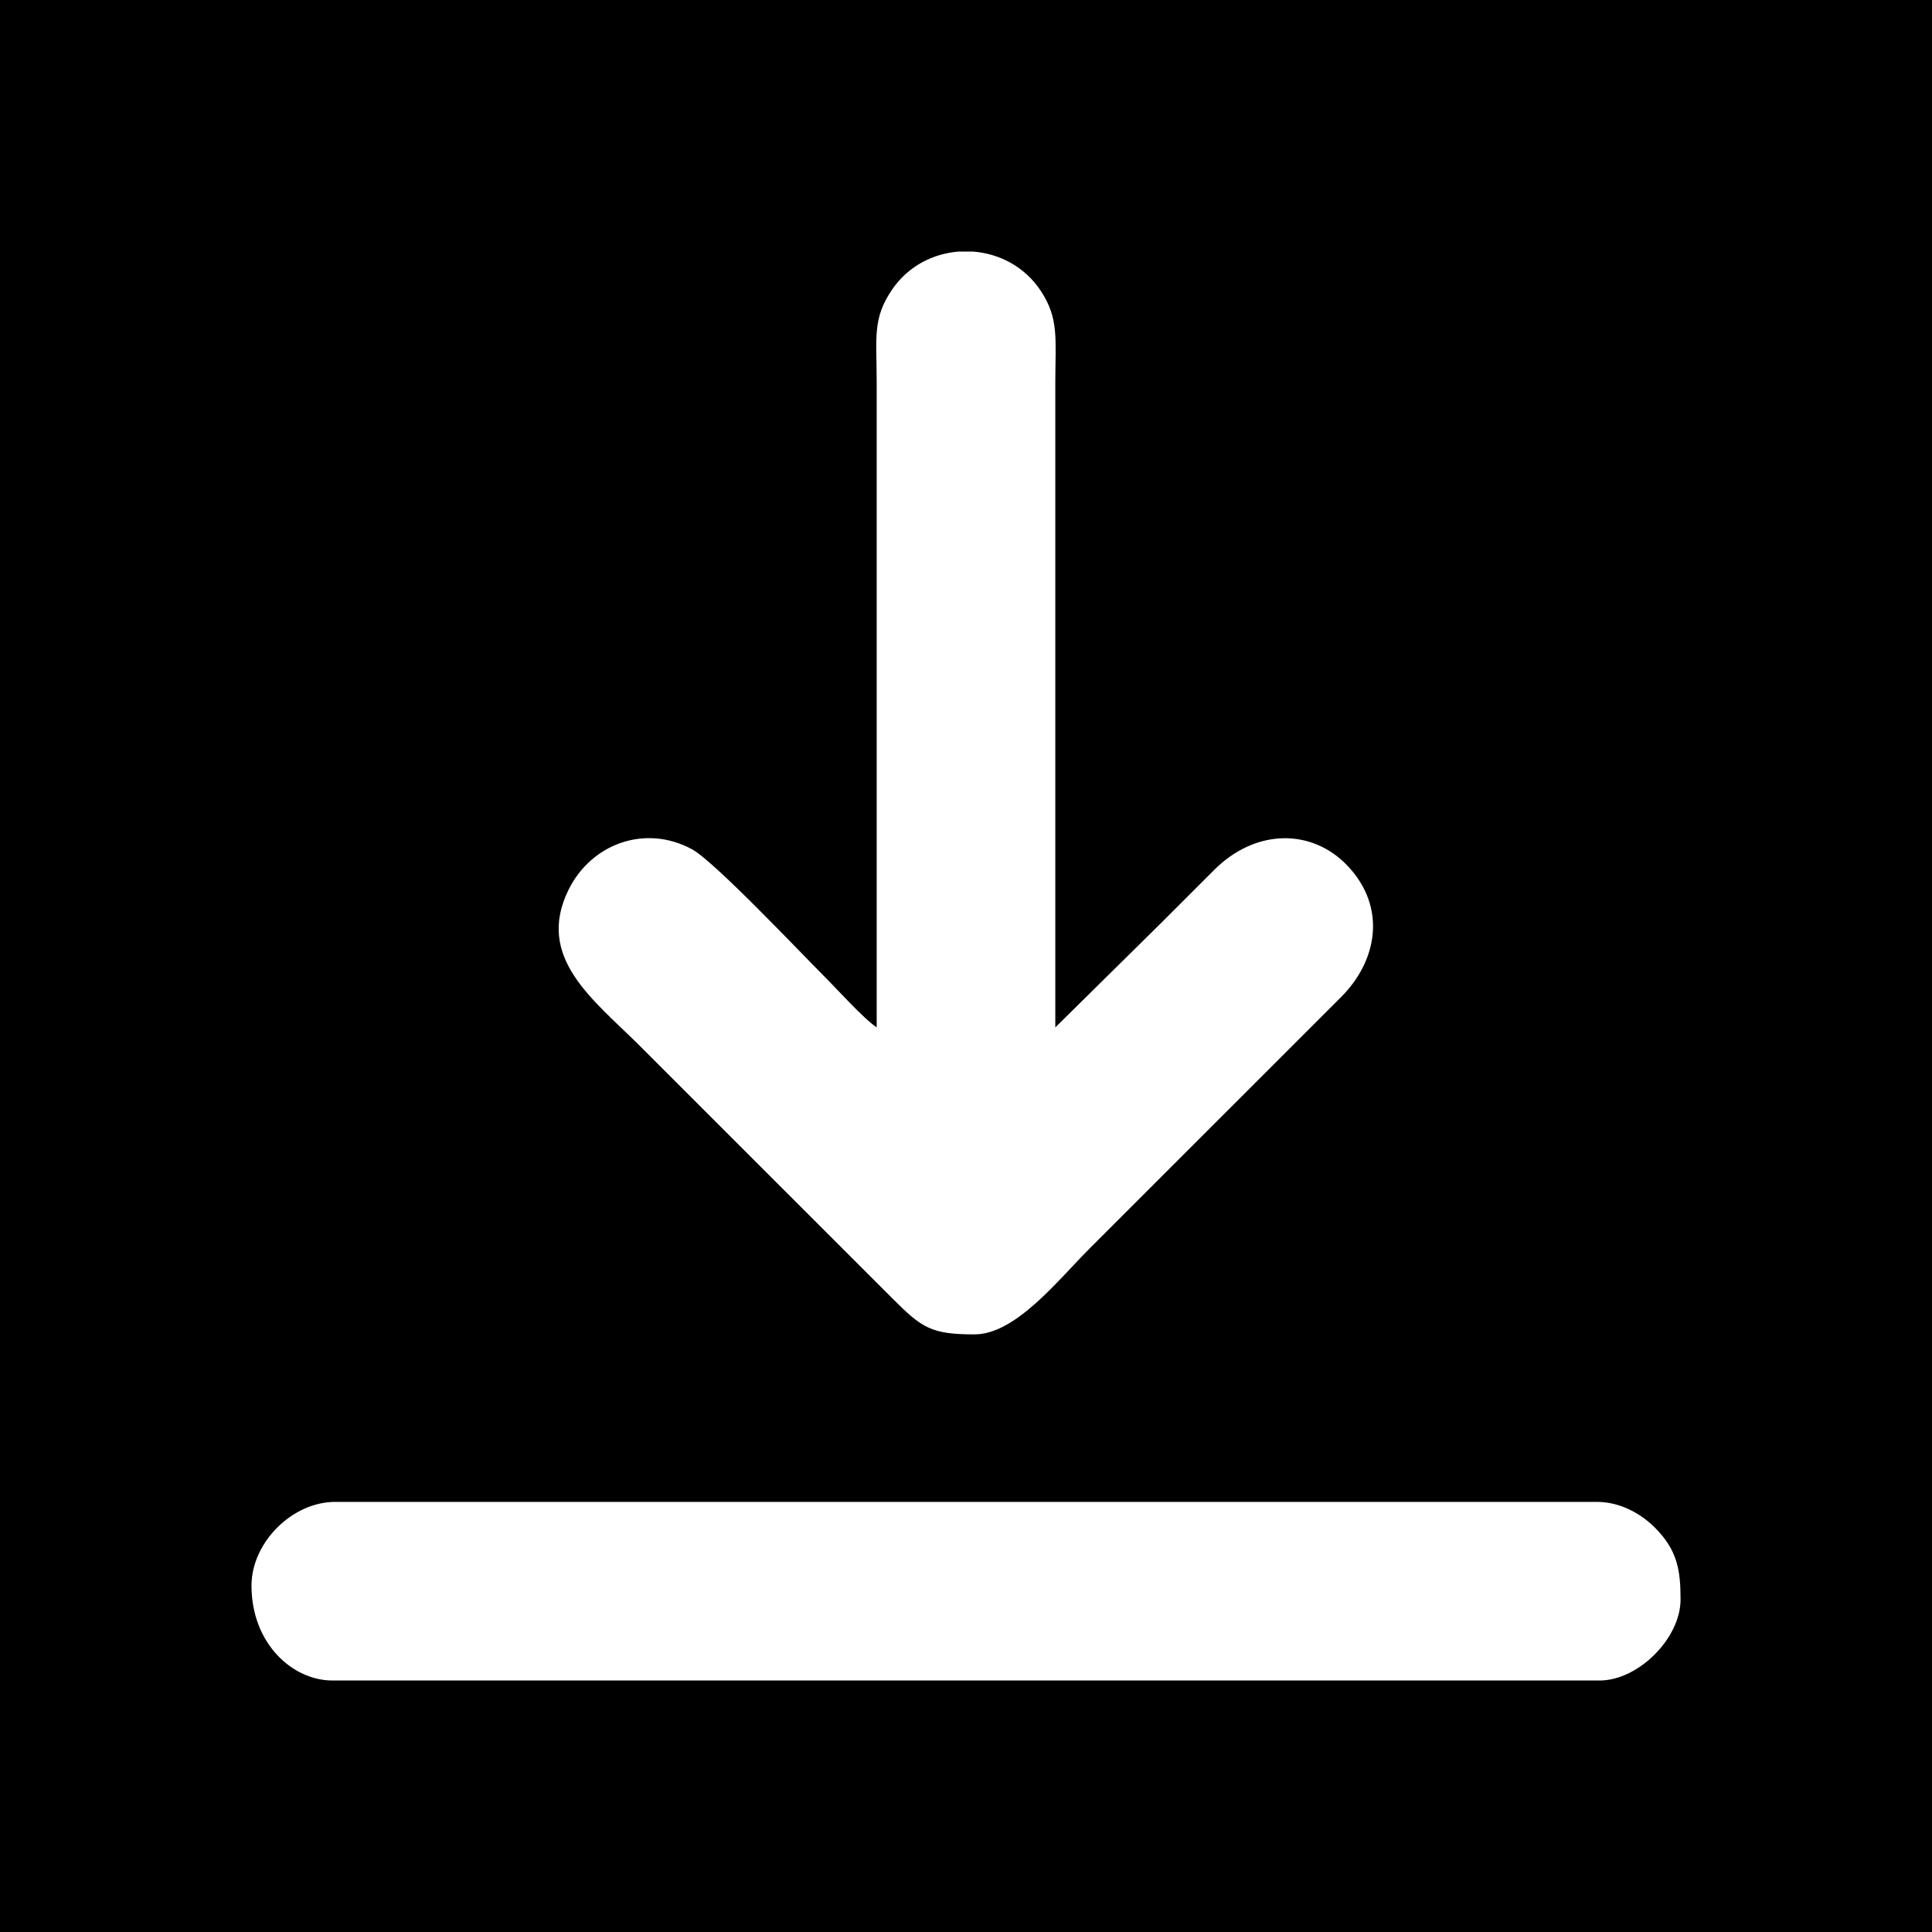 <?xml version="1.0" encoding="utf-8"?>
<!-- Generator: Adobe Illustrator 17.0.0, SVG Export Plug-In . SVG Version: 6.00 Build 0)  -->
<!DOCTYPE svg PUBLIC "-//W3C//DTD SVG 1.1//EN" "http://www.w3.org/Graphics/SVG/1.1/DTD/svg11.dtd">
<svg version="1.1" id="Layer_1" xmlns="http://www.w3.org/2000/svg" xmlns:xlink="http://www.w3.org/1999/xlink" x="0px" y="0px"
	 width="40px" height="40px" viewBox="0 0 40 40" enable-background="new 0 0 40 40" xml:space="preserve">
<rect x="0" y="0" fill-rule="evenodd" clip-rule="evenodd" width="40" height="40"/>
<g>
	<path fill-rule="evenodd" clip-rule="evenodd" fill="#FFFFFF" d="M18.151,21.271c-0.275-0.184-0.808-0.78-1.084-1.055
		c-0.492-0.492-2.277-2.382-2.74-2.633c-0.968-0.524-2.083-0.115-2.554,0.835c-0.701,1.416,0.53,2.292,1.481,3.243l5.23,5.229
		c0.603,0.604,0.798,0.737,1.69,0.737c0.854,0,1.721-1.114,2.384-1.777l5.201-5.2c0.767-0.762,0.949-1.867,0.146-2.719
		c-0.734-0.779-1.906-0.787-2.776,0.089c-0.379,0.381-0.718,0.718-1.098,1.098l-2.182,2.153V7.923c0-0.898,0.081-1.32-0.298-1.897
		c-0.333-0.507-0.865-0.778-1.411-0.818h-0.284c-0.536,0.039-1.055,0.302-1.384,0.784c-0.414,0.607-0.321,0.987-0.321,1.932V21.271z
		"/>
	<path fill-rule="evenodd" clip-rule="evenodd" fill="#FFFFFF" d="M5.207,32.828c0,1.2,0.848,1.965,1.676,1.965h26.235
		c0.802,0,1.676-0.874,1.676-1.676c0-0.6-0.061-1.02-0.532-1.49c-0.264-0.264-0.69-0.532-1.202-0.532H6.94
		C6.049,31.095,5.207,31.937,5.207,32.828"/>
</g>
</svg>
